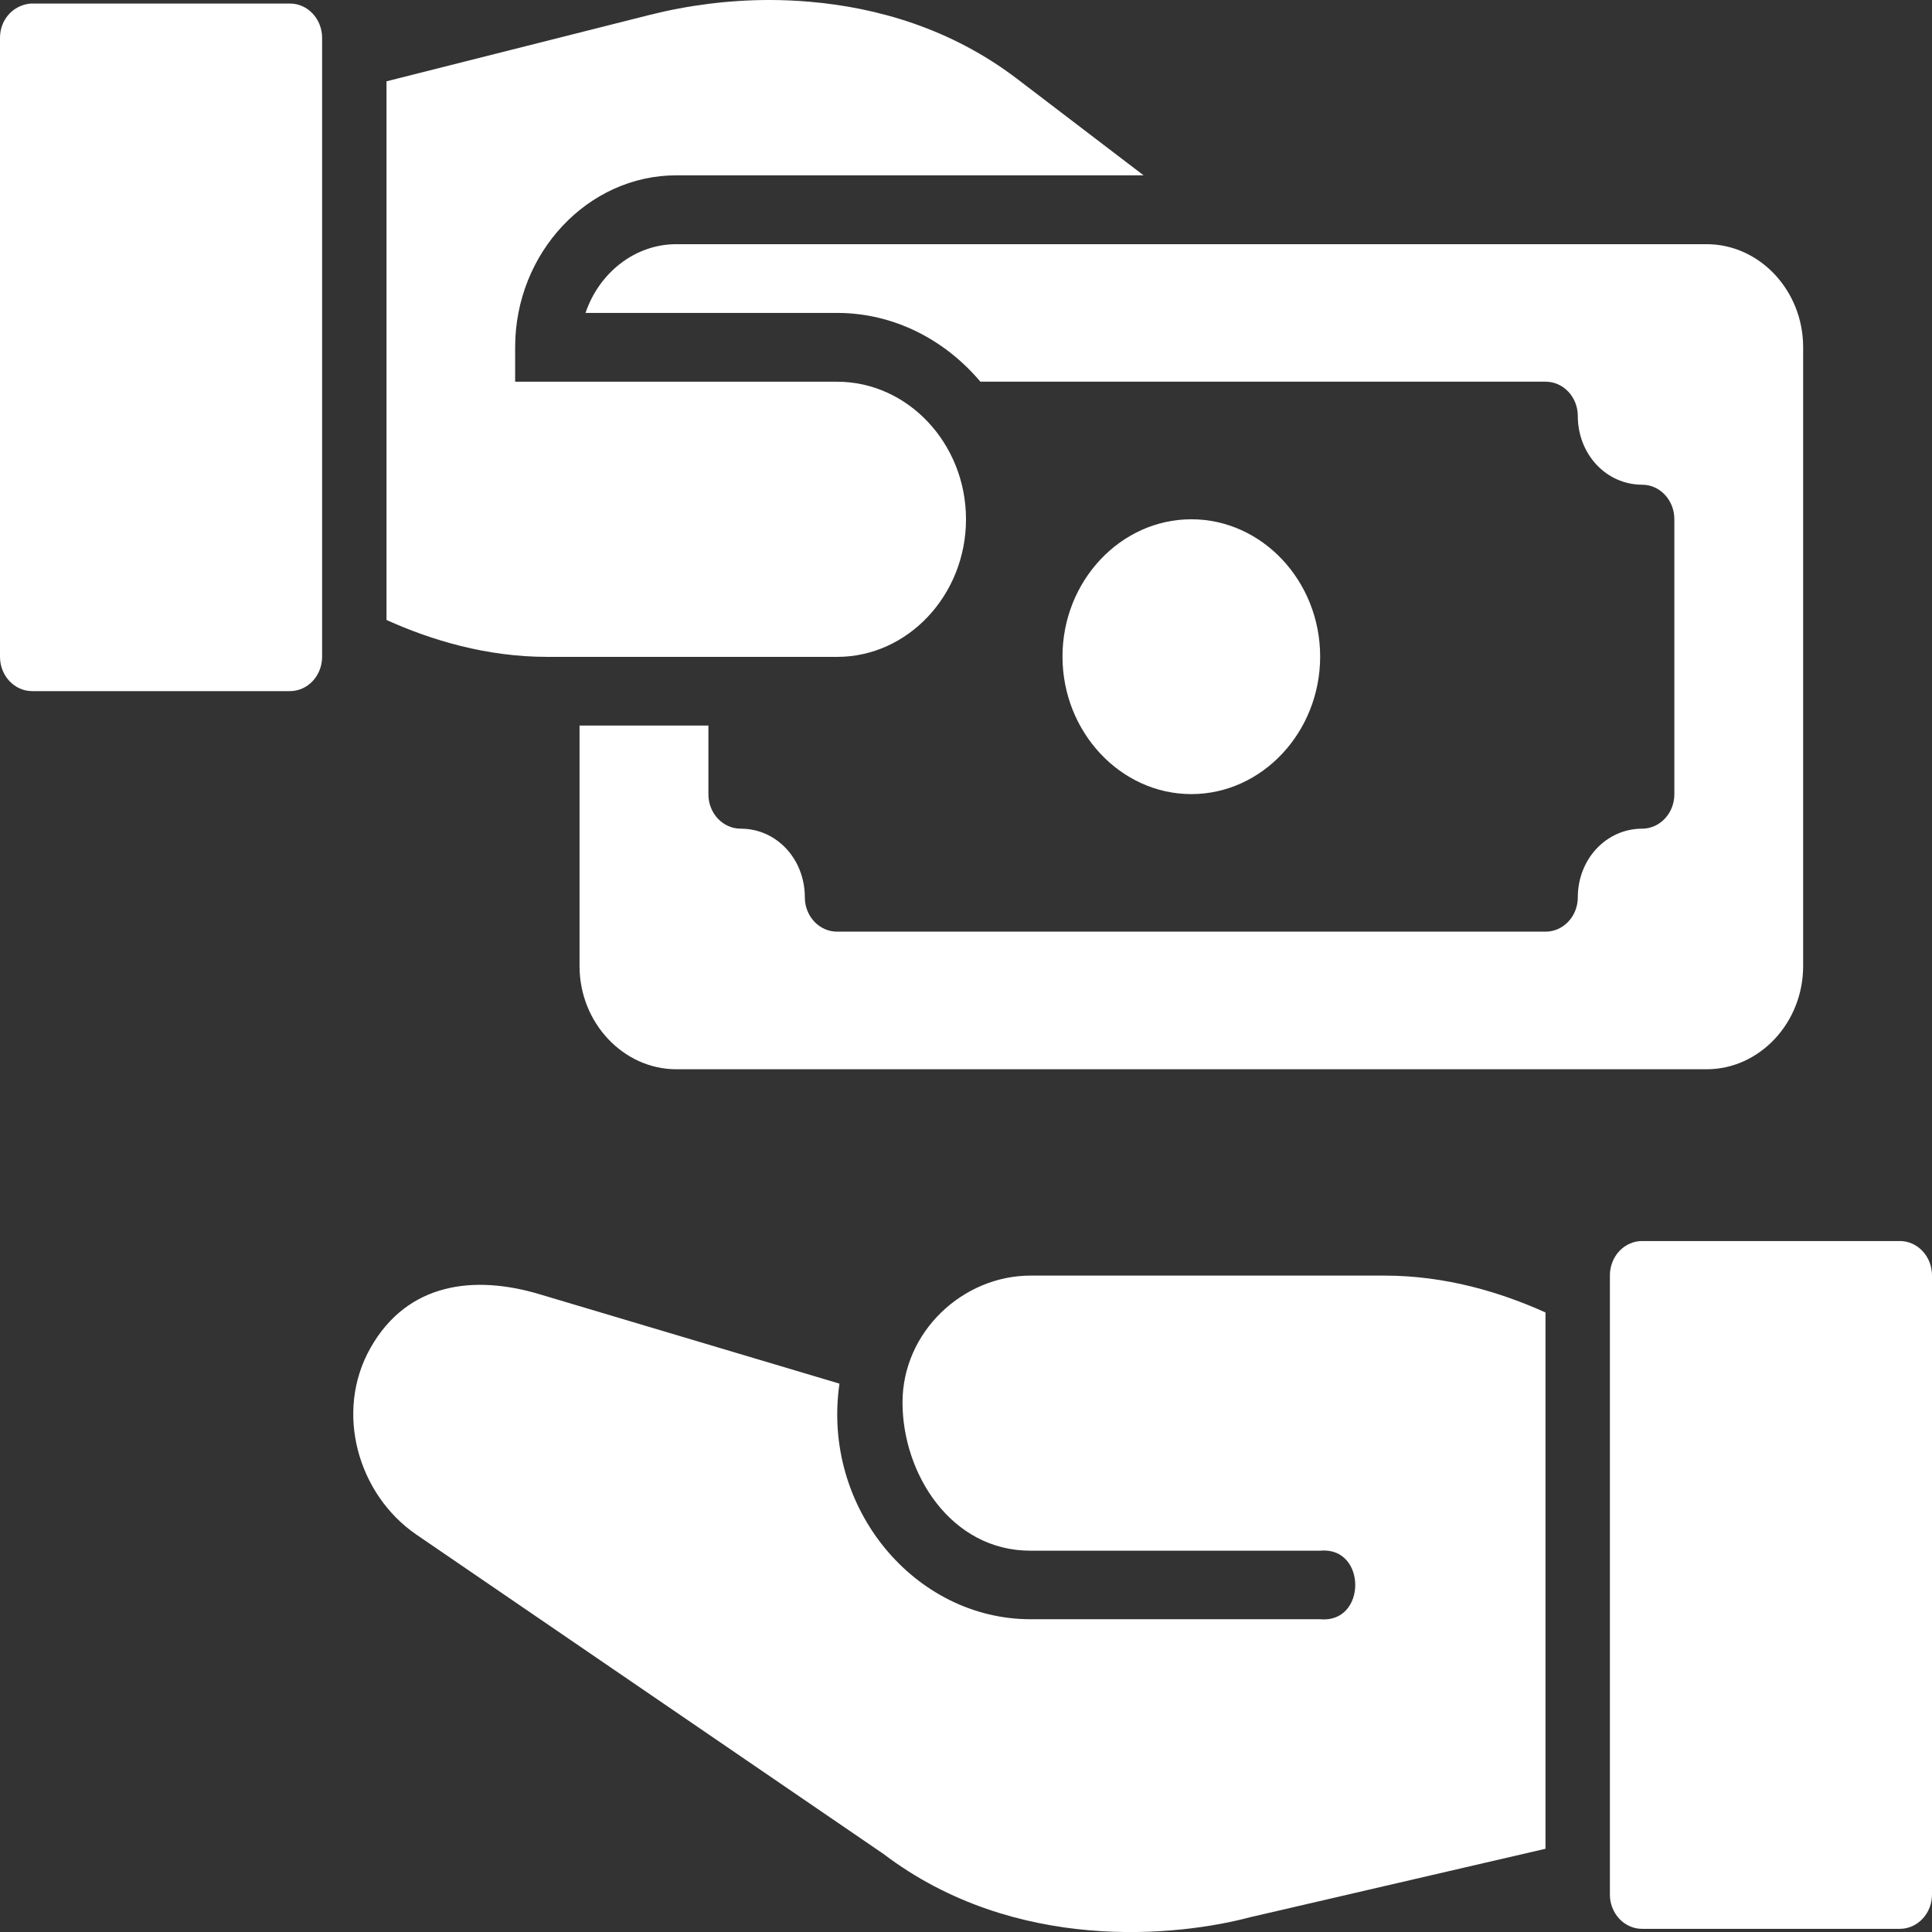 <svg width="36" height="36" viewBox="0 0 36 36" fill="none" xmlns="http://www.w3.org/2000/svg">
<rect x="0" y="0" width="36" height="36" fill="#333333" stroke="none"/>
<g id="donation 2" clip-path="url(#clip0_434_1700)">
<g id="layer1">
<path id="path9182" d="M14.347 3.30722e-06C13.588 -0.001 12.827 0.096 12.101 0.279L7.202 1.515V11.552C8.039 11.931 9.067 12.24 10.201 12.24H15.6C16.919 12.24 18 11.085 18 9.676C18 8.267 16.919 7.113 15.6 7.113H9.599V6.469C9.599 4.709 10.957 3.267 12.602 3.267H21.309L18.948 1.466C17.716 0.528 16.339 0.142 15.103 0.034C14.852 0.012 14.6 0 14.347 3.30722e-06ZM0.568 0.066C0.233 0.099 -0 0.375 0 0.704V12.24C0.001 12.592 0.268 12.877 0.598 12.878H5.399C5.731 12.88 6.001 12.594 6.002 12.24V0.704C6.001 0.35 5.731 0.064 5.399 0.066H0.568ZM12.602 4.55C11.825 4.55 11.161 5.089 10.91 5.831H15.6C16.654 5.831 17.607 6.329 18.268 7.112H28.798C29.129 7.111 29.399 7.396 29.4 7.75C29.4 8.466 29.931 9.032 30.601 9.032C30.933 9.033 31.2 9.322 31.199 9.676V14.797C31.2 15.151 30.933 15.439 30.601 15.441C29.931 15.441 29.4 16.007 29.4 16.722C29.399 17.076 29.129 17.361 28.798 17.36H15.6C15.268 17.361 14.998 17.076 14.997 16.722C14.997 16.007 14.472 15.441 13.802 15.441C13.469 15.442 13.198 15.153 13.2 14.797V13.52H10.799V18.003C10.799 19.057 11.615 19.924 12.602 19.924H31.801C32.788 19.924 33.599 19.057 33.599 18.003V6.469C33.599 5.415 32.788 4.55 31.801 4.55H12.602ZM22.199 9.676C20.881 9.676 19.798 10.826 19.798 12.234C19.798 13.641 20.881 14.797 22.199 14.797C23.518 14.797 24.599 13.641 24.599 12.234C24.599 10.826 23.518 9.676 22.199 9.676ZM30.601 23.125C30.522 23.124 30.443 23.14 30.37 23.173C30.296 23.205 30.23 23.252 30.174 23.312C30.117 23.372 30.073 23.443 30.043 23.522C30.013 23.6 29.997 23.684 29.998 23.769V35.298C29.997 35.383 30.013 35.467 30.043 35.545C30.073 35.623 30.118 35.694 30.174 35.754C30.23 35.814 30.297 35.861 30.37 35.893C30.444 35.926 30.522 35.942 30.601 35.941H35.398C35.477 35.942 35.555 35.925 35.629 35.893C35.702 35.861 35.768 35.813 35.824 35.754C35.88 35.694 35.925 35.623 35.955 35.545C35.985 35.467 36 35.383 36 35.298V23.769C36 23.684 35.985 23.601 35.955 23.522C35.925 23.444 35.881 23.373 35.825 23.313C35.769 23.253 35.702 23.205 35.629 23.173C35.556 23.141 35.477 23.124 35.398 23.125H30.601ZM19.201 23.769C17.945 23.769 16.817 24.813 16.817 26.133C16.817 27.457 17.716 28.895 19.201 28.895H24.599C25.471 28.812 25.471 30.255 24.599 30.172H19.201C17.048 30.172 15.307 28.101 15.642 25.782L10.046 24.114C8.848 23.757 7.599 23.89 6.906 25.112C6.222 26.317 6.677 27.856 7.76 28.596L16.463 34.546C18.923 36.413 21.963 36.08 23.297 35.724L28.798 34.449V24.456C27.961 24.078 26.934 23.769 25.8 23.769H19.201Z" fill="white"/>
</g>
</g>
<defs>
<clipPath id="clip0_434_1700">
<rect width="36" height="36" fill="white"/>
</clipPath>
</defs>
</svg>
